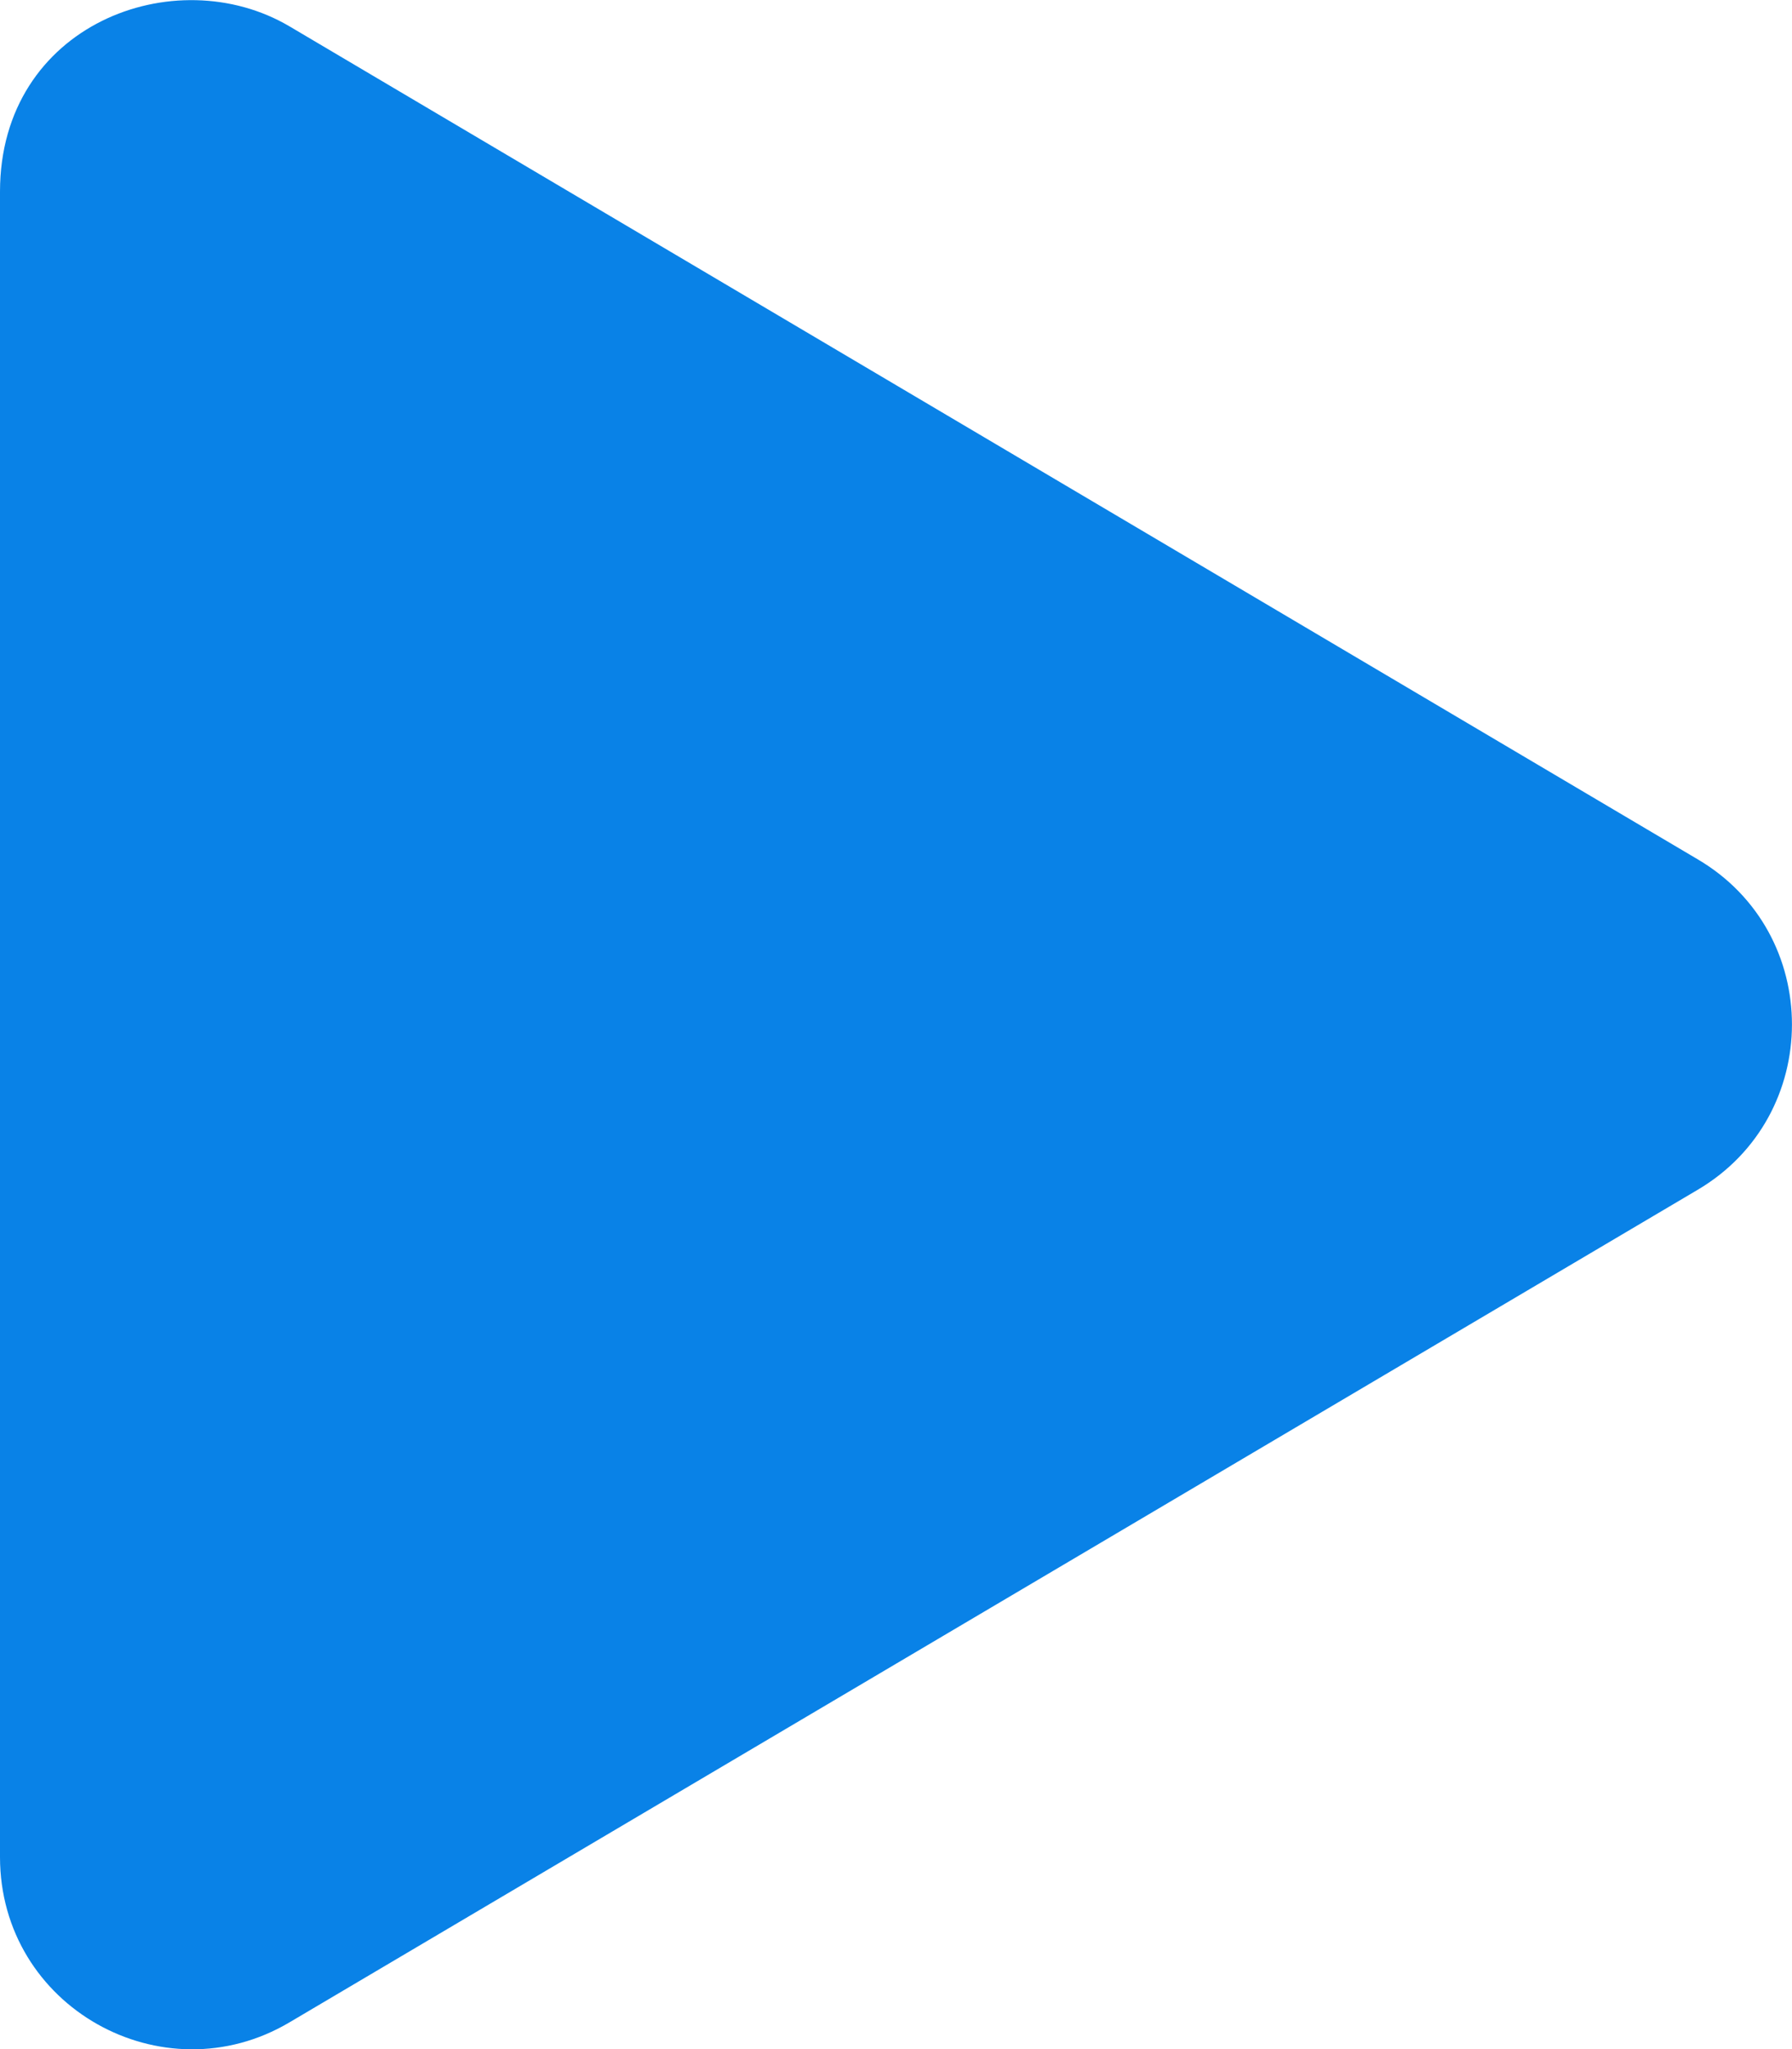 <svg aria-hidden="true" focusable="false" data-prefix="fas" data-icon="play" class="svg-inline--fa fa-play fa-w-14" role="img" xmlns="http://www.w3.org/2000/svg" viewBox="0 0 448 512"><path fill="#0982E7" d="M424.4 214.7L72.4 6.6C43.8-10.3 0 6.1 0 47.9V464c0 37.5 40.7 60.1 72.4 41.3l352-208c31.4-18.5 31.5-64.1 0-82.6z"></path></svg>
